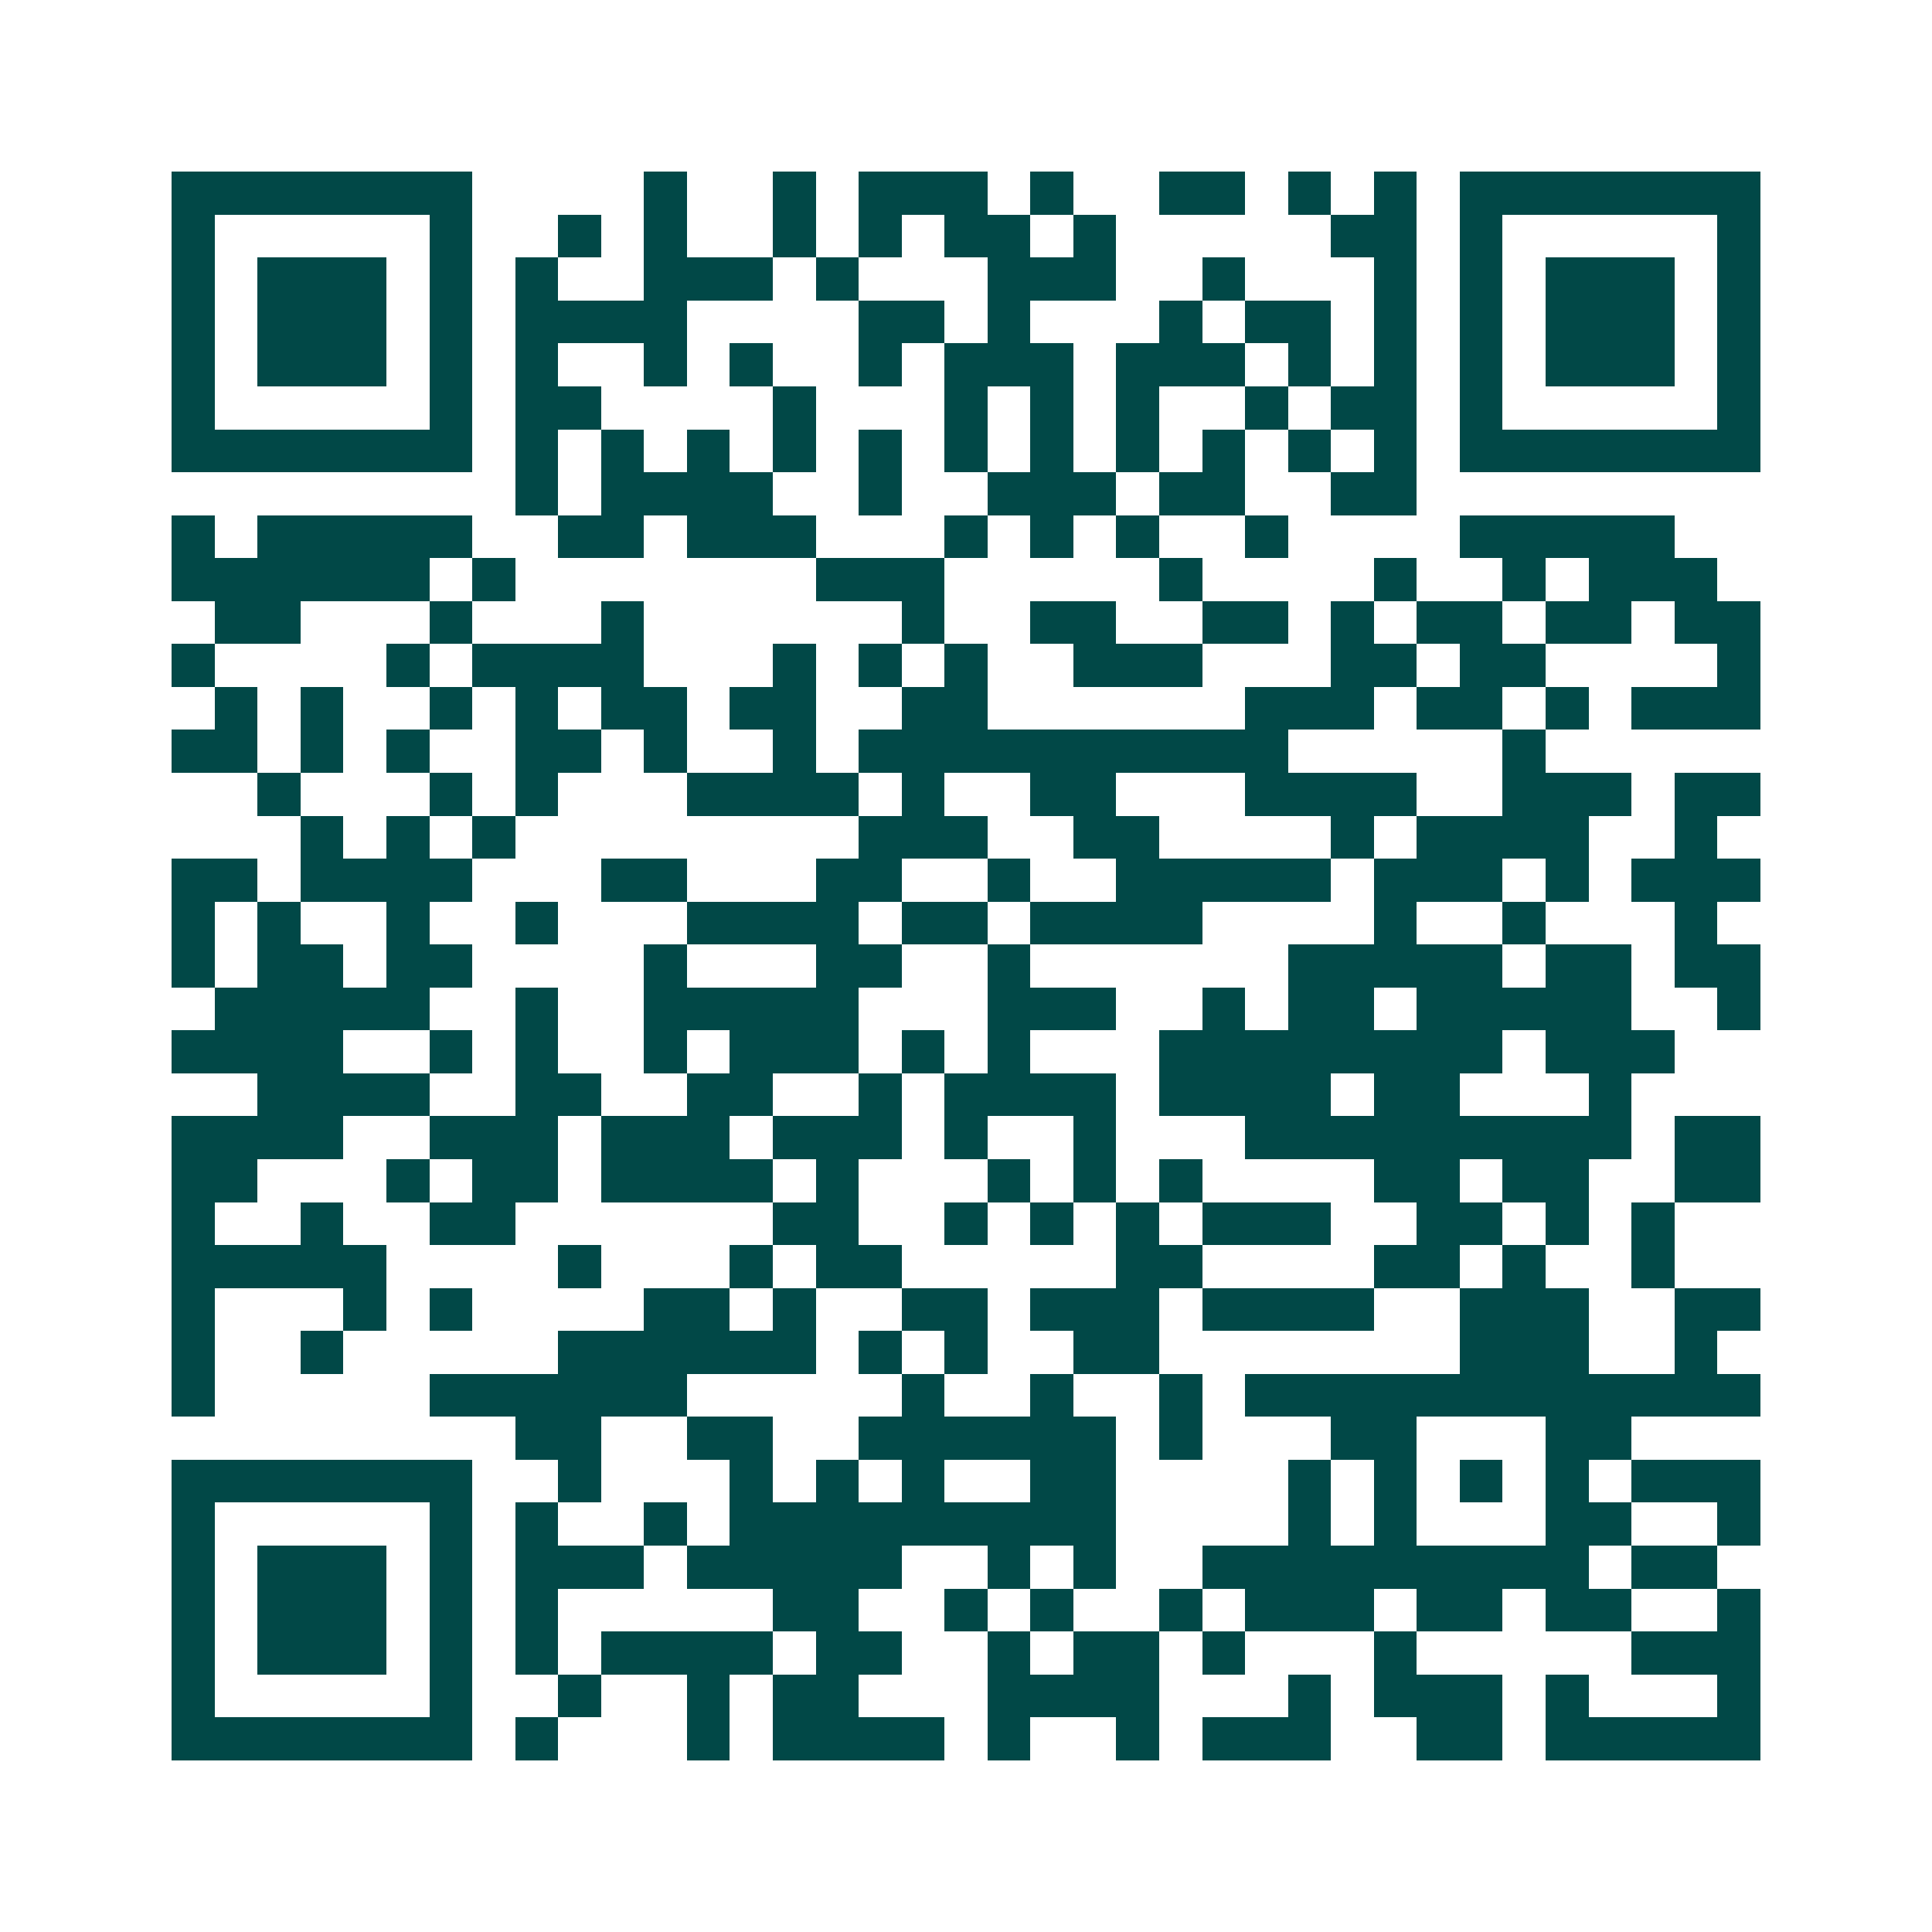 <svg xmlns="http://www.w3.org/2000/svg" width="200" height="200" viewBox="0 0 45 45" shape-rendering="crispEdges"><path fill="#ffffff" d="M0 0h45v45H0z"/><path stroke="#014847" d="M4 4.5h7m4 0h1m2 0h1m1 0h3m1 0h1m2 0h2m1 0h1m1 0h1m1 0h7M4 5.5h1m5 0h1m2 0h1m1 0h1m2 0h1m1 0h1m1 0h2m1 0h1m5 0h2m1 0h1m5 0h1M4 6.5h1m1 0h3m1 0h1m1 0h1m2 0h3m1 0h1m3 0h3m2 0h1m3 0h1m1 0h1m1 0h3m1 0h1M4 7.5h1m1 0h3m1 0h1m1 0h4m4 0h2m1 0h1m3 0h1m1 0h2m1 0h1m1 0h1m1 0h3m1 0h1M4 8.5h1m1 0h3m1 0h1m1 0h1m2 0h1m1 0h1m2 0h1m1 0h3m1 0h3m1 0h1m1 0h1m1 0h1m1 0h3m1 0h1M4 9.5h1m5 0h1m1 0h2m4 0h1m3 0h1m1 0h1m1 0h1m2 0h1m1 0h2m1 0h1m5 0h1M4 10.5h7m1 0h1m1 0h1m1 0h1m1 0h1m1 0h1m1 0h1m1 0h1m1 0h1m1 0h1m1 0h1m1 0h1m1 0h7M12 11.5h1m1 0h4m2 0h1m2 0h3m1 0h2m2 0h2M4 12.5h1m1 0h5m2 0h2m1 0h3m3 0h1m1 0h1m1 0h1m2 0h1m4 0h5M4 13.5h6m1 0h1m7 0h3m5 0h1m4 0h1m2 0h1m1 0h3M5 14.5h2m3 0h1m3 0h1m6 0h1m2 0h2m2 0h2m1 0h1m1 0h2m1 0h2m1 0h2M4 15.5h1m4 0h1m1 0h4m3 0h1m1 0h1m1 0h1m2 0h3m3 0h2m1 0h2m4 0h1M5 16.5h1m1 0h1m2 0h1m1 0h1m1 0h2m1 0h2m2 0h2m6 0h3m1 0h2m1 0h1m1 0h3M4 17.5h2m1 0h1m1 0h1m2 0h2m1 0h1m2 0h1m1 0h10m5 0h1M6 18.5h1m3 0h1m1 0h1m3 0h4m1 0h1m2 0h2m3 0h4m2 0h3m1 0h2M7 19.5h1m1 0h1m1 0h1m8 0h3m2 0h2m4 0h1m1 0h4m2 0h1M4 20.5h2m1 0h4m3 0h2m3 0h2m2 0h1m2 0h5m1 0h3m1 0h1m1 0h3M4 21.5h1m1 0h1m2 0h1m2 0h1m3 0h4m1 0h2m1 0h4m4 0h1m2 0h1m3 0h1M4 22.5h1m1 0h2m1 0h2m4 0h1m3 0h2m2 0h1m6 0h5m1 0h2m1 0h2M5 23.5h5m2 0h1m2 0h5m3 0h3m2 0h1m1 0h2m1 0h5m2 0h1M4 24.5h4m2 0h1m1 0h1m2 0h1m1 0h3m1 0h1m1 0h1m3 0h8m1 0h3M6 25.5h4m2 0h2m2 0h2m2 0h1m1 0h4m1 0h4m1 0h2m3 0h1M4 26.5h4m2 0h3m1 0h3m1 0h3m1 0h1m2 0h1m3 0h9m1 0h2M4 27.5h2m3 0h1m1 0h2m1 0h4m1 0h1m3 0h1m1 0h1m1 0h1m4 0h2m1 0h2m2 0h2M4 28.5h1m2 0h1m2 0h2m6 0h2m2 0h1m1 0h1m1 0h1m1 0h3m2 0h2m1 0h1m1 0h1M4 29.5h5m4 0h1m3 0h1m1 0h2m5 0h2m4 0h2m1 0h1m2 0h1M4 30.5h1m3 0h1m1 0h1m4 0h2m1 0h1m2 0h2m1 0h3m1 0h4m2 0h3m2 0h2M4 31.5h1m2 0h1m5 0h6m1 0h1m1 0h1m2 0h2m7 0h3m2 0h1M4 32.5h1m5 0h6m5 0h1m2 0h1m2 0h1m1 0h12M12 33.5h2m2 0h2m2 0h6m1 0h1m3 0h2m3 0h2M4 34.5h7m2 0h1m3 0h1m1 0h1m1 0h1m2 0h2m4 0h1m1 0h1m1 0h1m1 0h1m1 0h3M4 35.5h1m5 0h1m1 0h1m2 0h1m1 0h9m4 0h1m1 0h1m3 0h2m2 0h1M4 36.5h1m1 0h3m1 0h1m1 0h3m1 0h5m2 0h1m1 0h1m2 0h9m1 0h2M4 37.5h1m1 0h3m1 0h1m1 0h1m5 0h2m2 0h1m1 0h1m2 0h1m1 0h3m1 0h2m1 0h2m2 0h1M4 38.5h1m1 0h3m1 0h1m1 0h1m1 0h4m1 0h2m2 0h1m1 0h2m1 0h1m3 0h1m5 0h3M4 39.5h1m5 0h1m2 0h1m2 0h1m1 0h2m3 0h4m3 0h1m1 0h3m1 0h1m3 0h1M4 40.5h7m1 0h1m3 0h1m1 0h4m1 0h1m2 0h1m1 0h3m2 0h2m1 0h5"/></svg>
